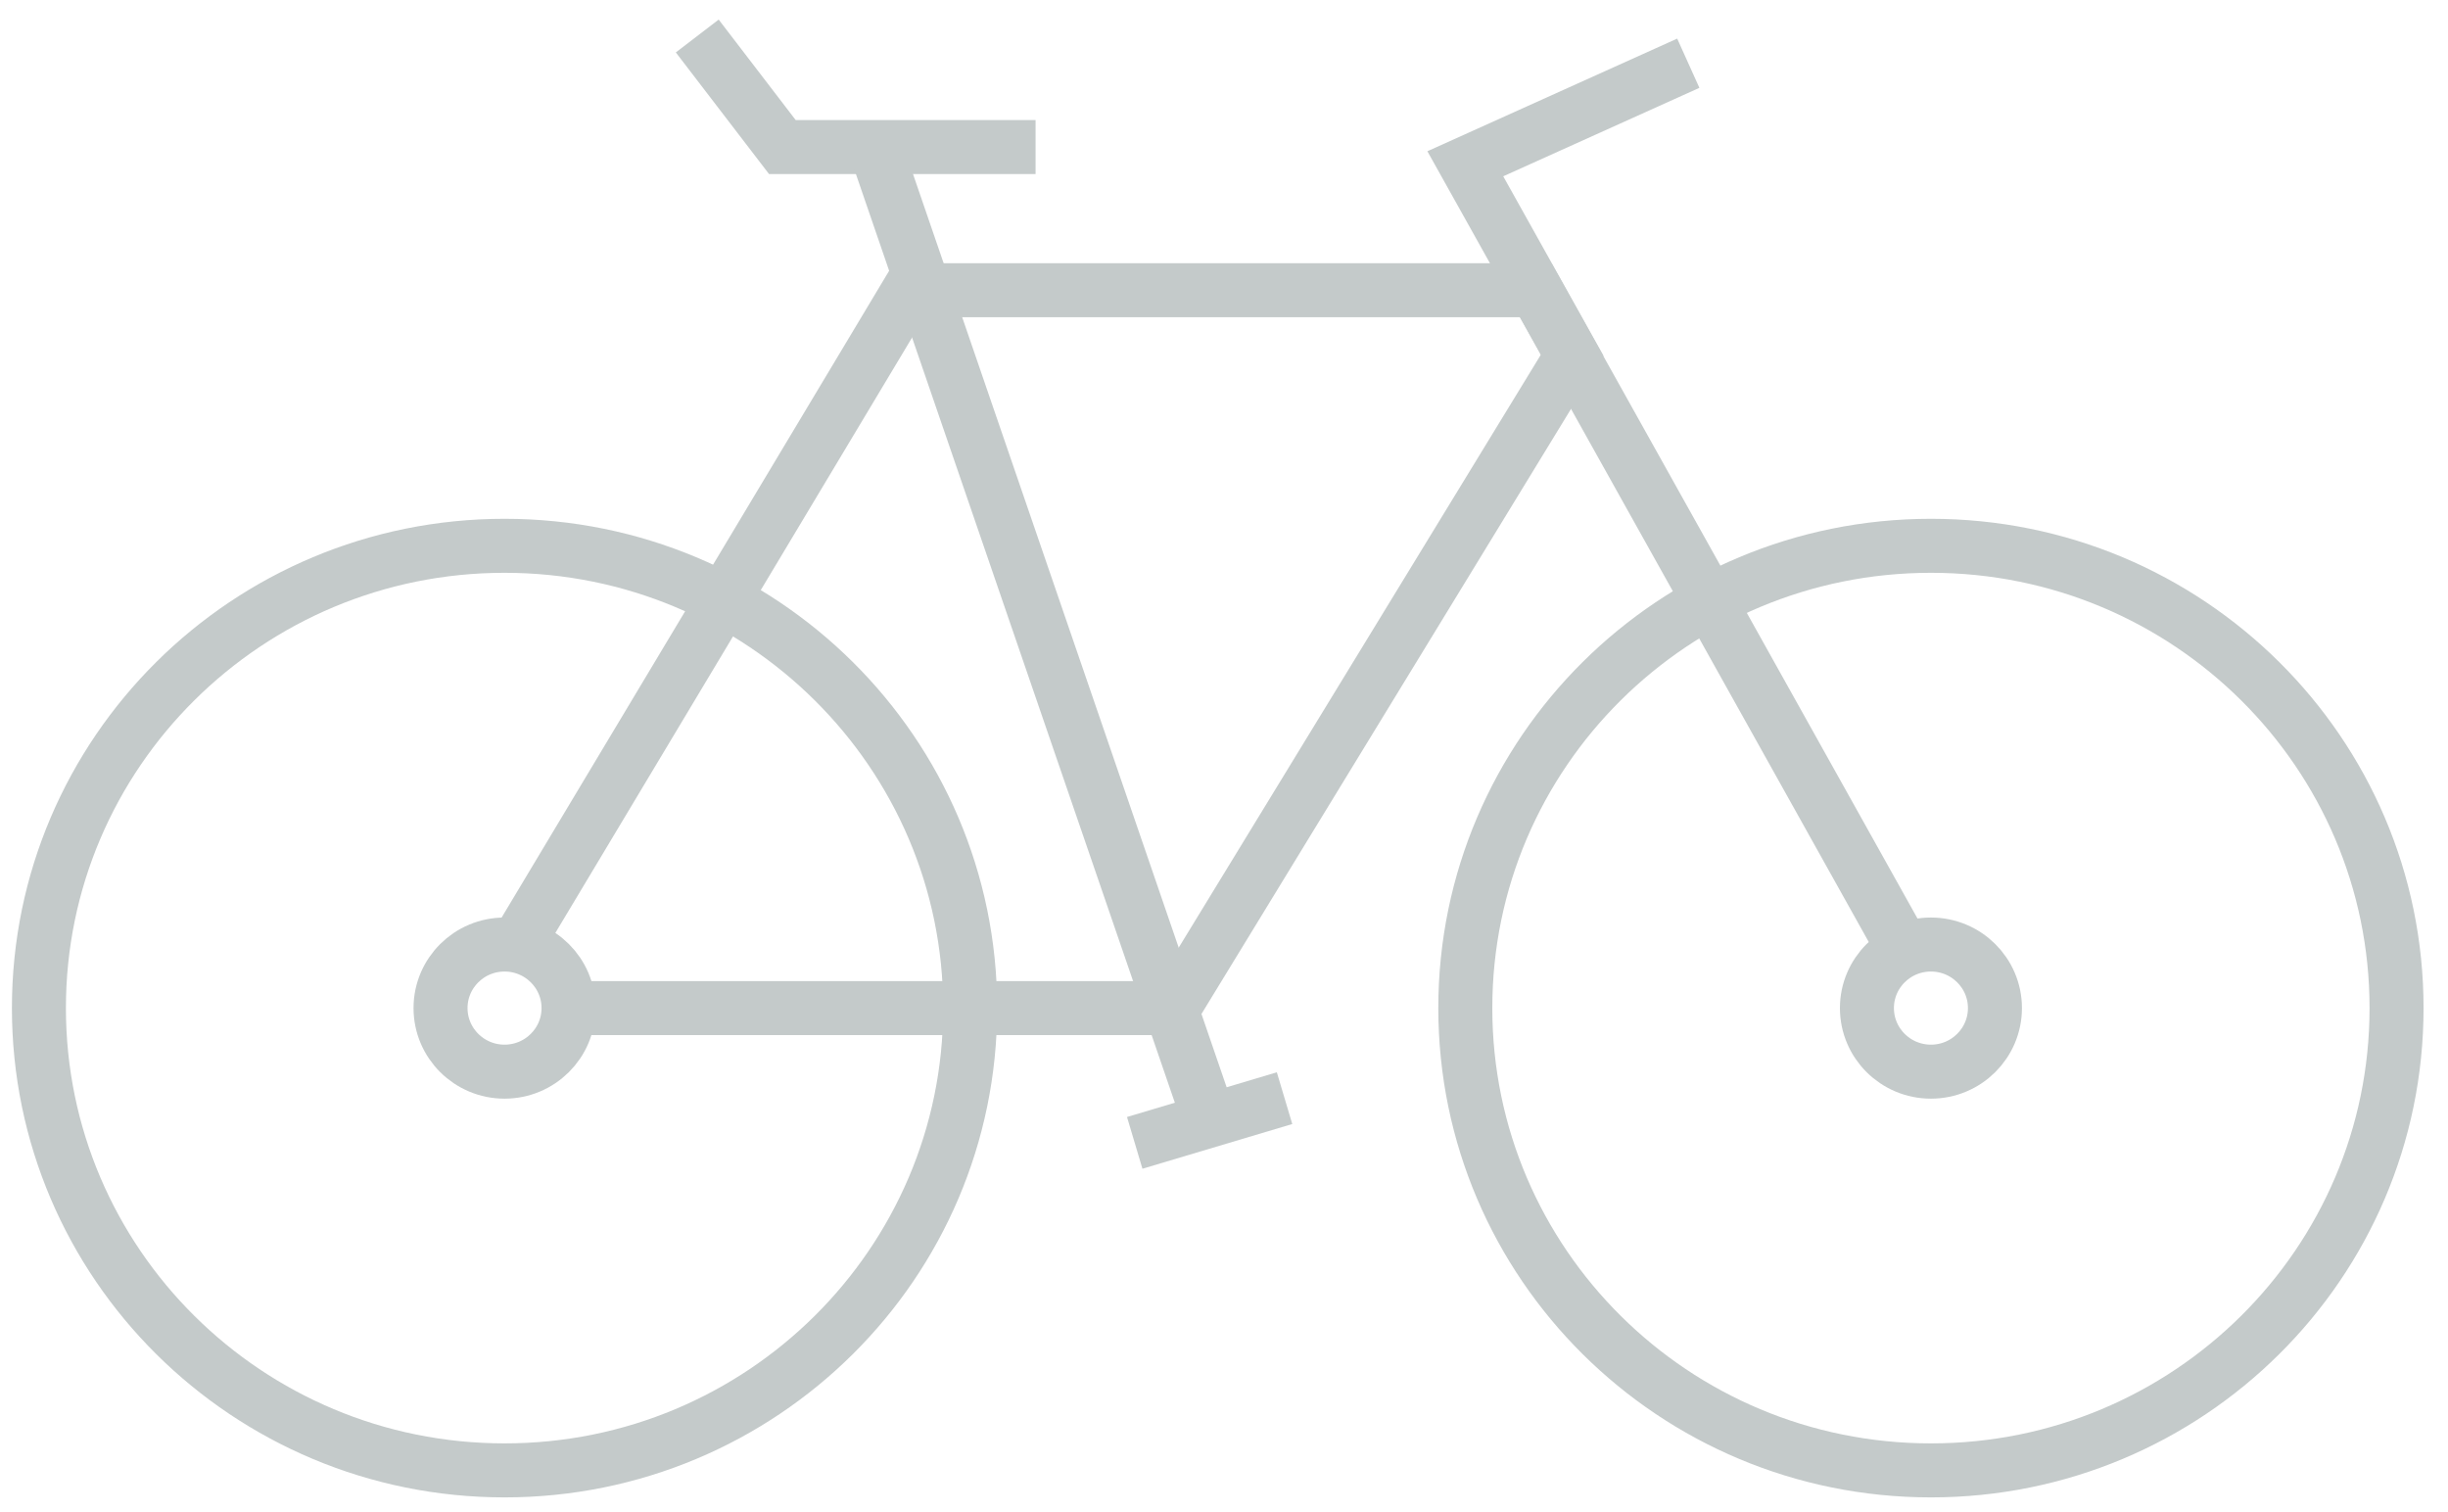 <?xml version="1.0" encoding="UTF-8"?> <svg xmlns="http://www.w3.org/2000/svg" width="68" height="42" viewBox="0 0 68 42" fill="none"><g id="Group"><path id="Vector" d="M53.637 29.766C54.619 29.766 55.415 28.975 55.415 28C55.415 27.026 54.619 26.235 53.637 26.235C52.655 26.235 51.859 27.026 51.859 28C51.859 28.975 52.655 29.766 53.637 29.766Z" stroke="#C4CACA" stroke-width="1.5" stroke-miterlimit="10"></path><path id="Vector_2" d="M53.637 40.841C60.78 40.841 66.571 35.092 66.571 28C66.571 20.909 60.78 15.16 53.637 15.16C46.494 15.16 40.703 20.909 40.703 28C40.703 35.092 46.494 40.841 53.637 40.841Z" stroke="#C4CACA" stroke-width="1.5" stroke-miterlimit="10"></path><path id="Vector_3" d="M14.015 29.766C14.997 29.766 15.793 28.975 15.793 28C15.793 27.026 14.997 26.235 14.015 26.235C13.033 26.235 12.237 27.026 12.237 28C12.237 28.975 13.033 29.766 14.015 29.766Z" stroke="#C4CACA" stroke-width="1.5" stroke-miterlimit="10"></path><path id="Vector_4" d="M14.015 40.841C21.158 40.841 26.949 35.092 26.949 28C26.949 20.909 21.158 15.16 14.015 15.16C6.872 15.16 1.081 20.909 1.081 28C1.081 35.092 6.872 40.841 14.015 40.841Z" stroke="#C4CACA" stroke-width="1.5" stroke-miterlimit="10"></path><path id="Vector_5" d="M52.895 26.39L42.657 8.061H25.249L14.347 26.255" stroke="#C4CACA" stroke-width="1.5" stroke-miterlimit="10"></path><path id="Vector_6" d="M15.793 28H32.595L43.673 9.864L40.703 4.549L46.897 1.756" stroke="#C4CACA" stroke-width="1.5" stroke-miterlimit="10"></path><path id="Vector_7" d="M19.368 1L21.732 4.084H28.766" stroke="#C4CACA" stroke-width="1.5" stroke-miterlimit="10"></path><path id="Vector_8" d="M24.311 4.084L33.611 31.162" stroke="#C4CACA" stroke-width="1.5" stroke-miterlimit="10"></path><path id="Vector_9" d="M31.52 31.744L35.682 30.502" stroke="#C4CACA" stroke-width="1.5" stroke-miterlimit="10"></path></g></svg> 